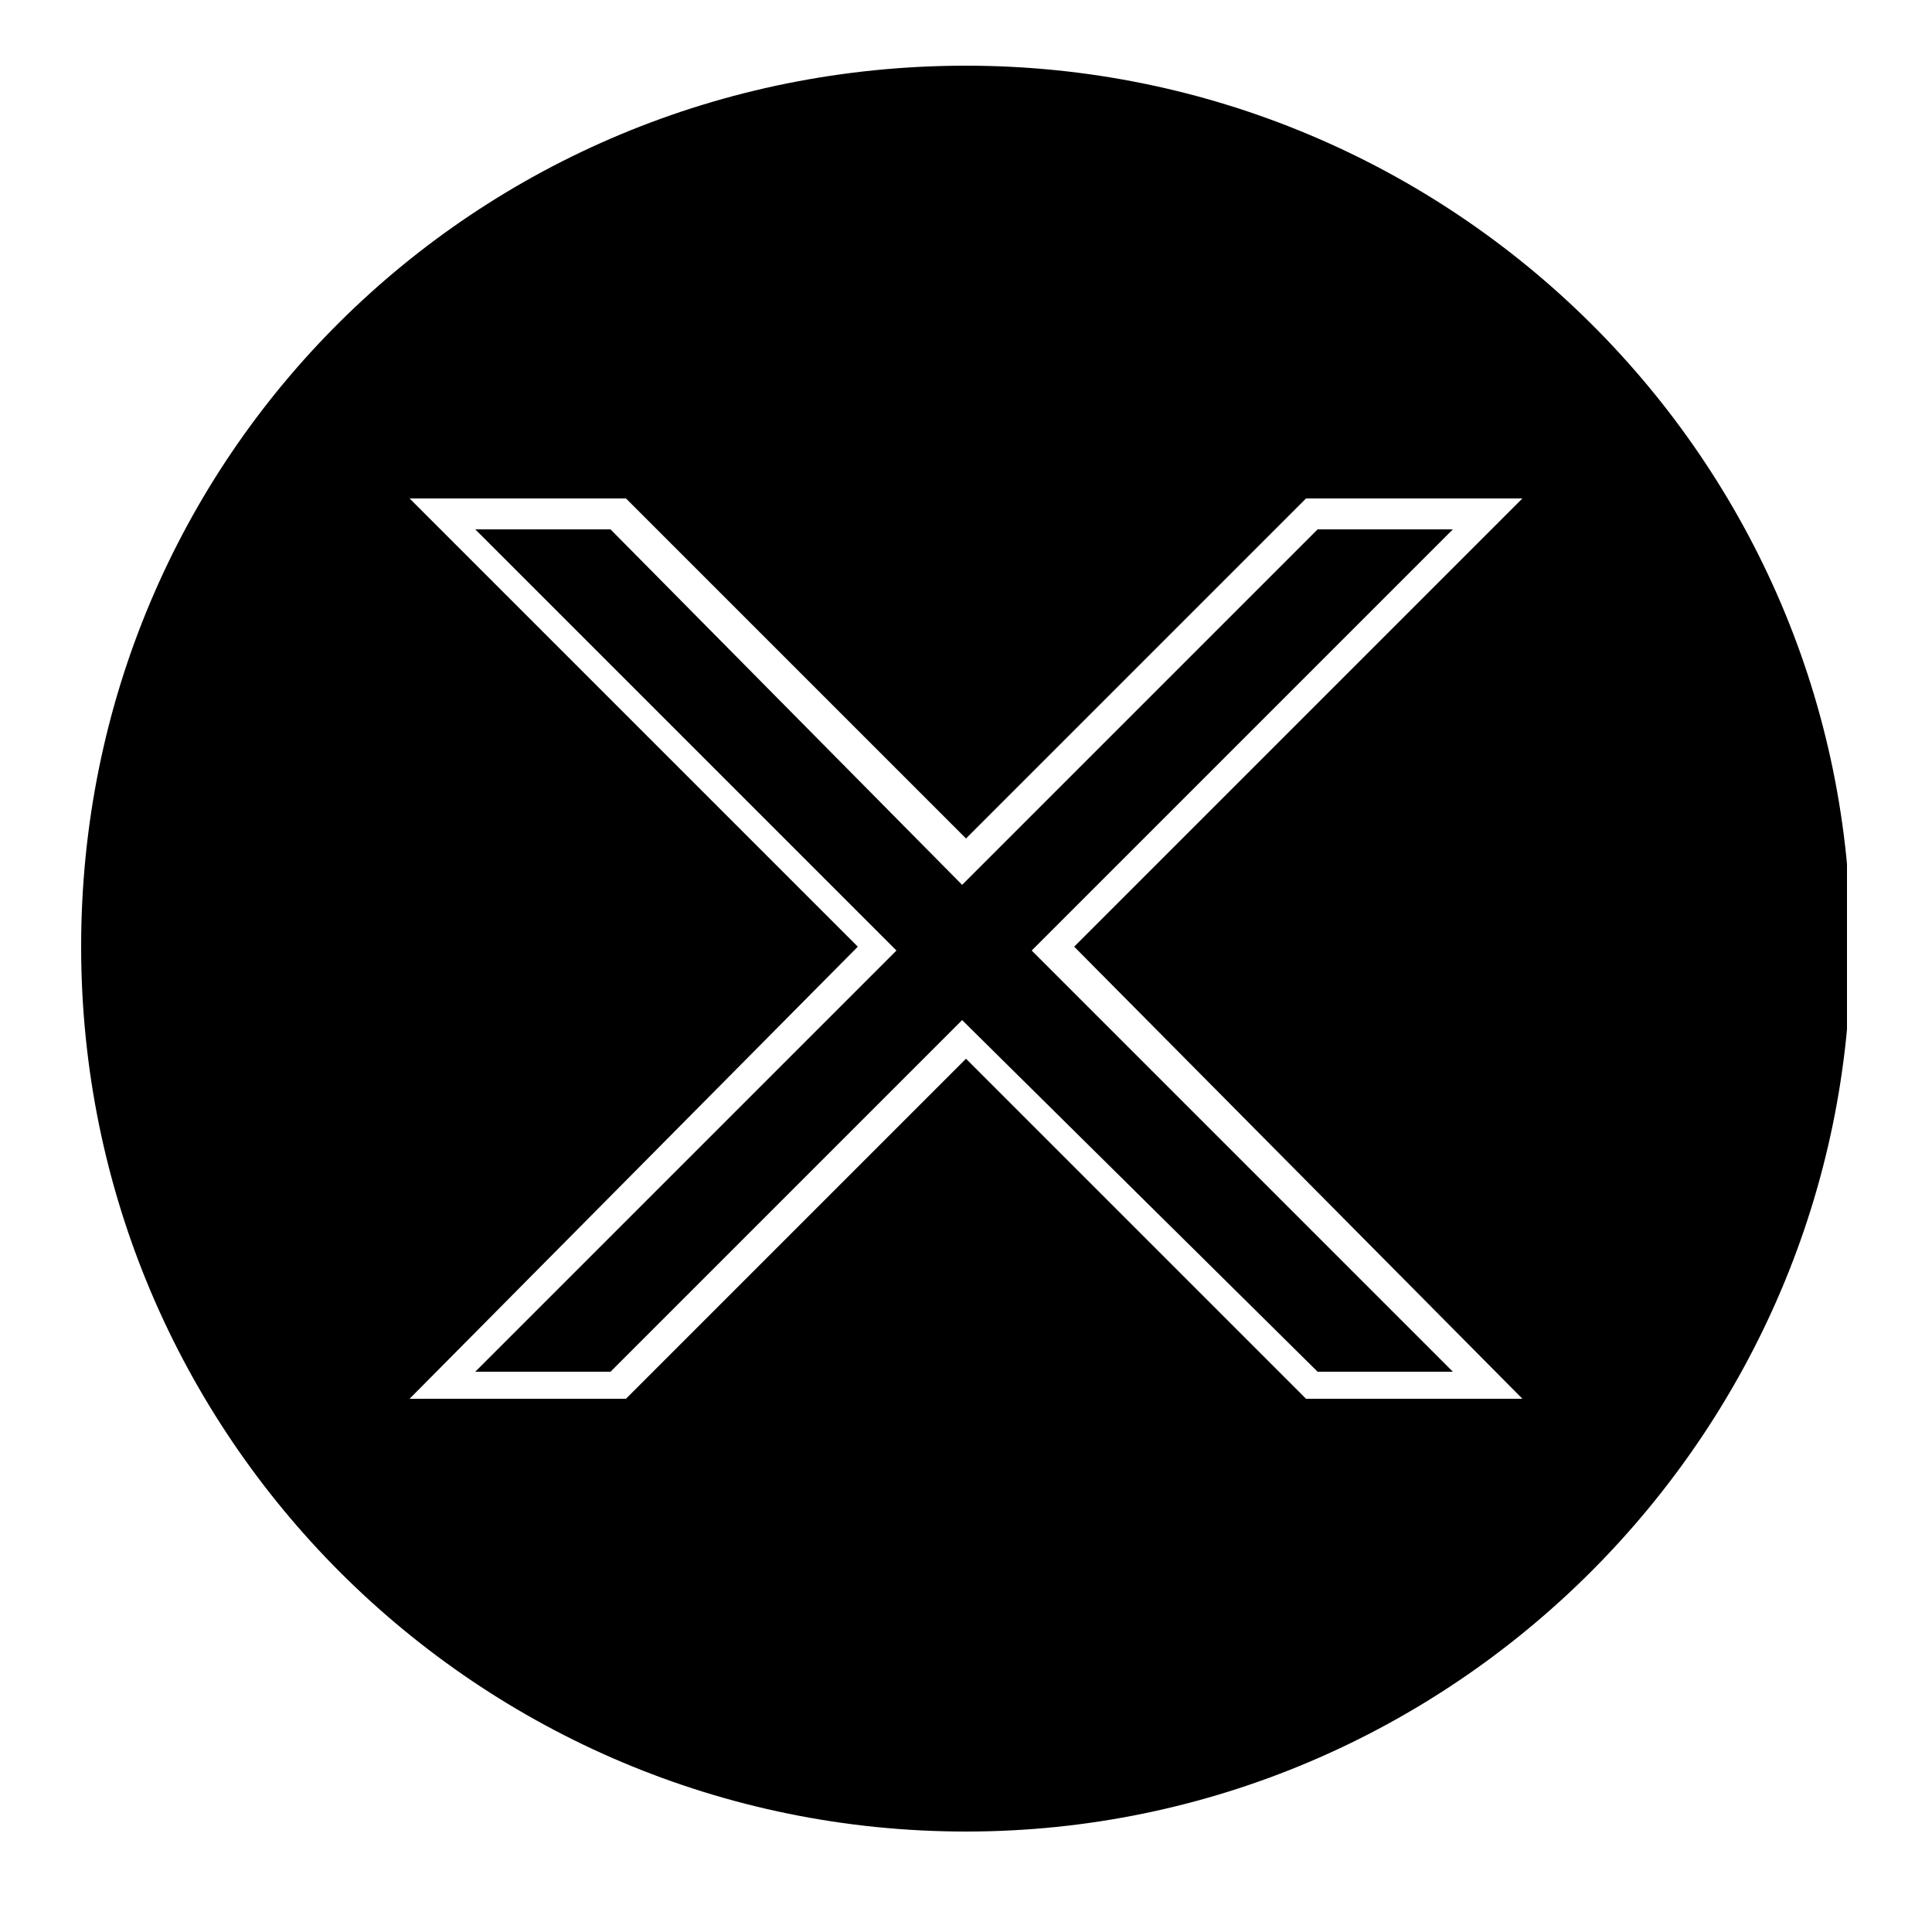 <?xml version="1.0" encoding="UTF-8"?>
<svg xmlns="http://www.w3.org/2000/svg" version="1.1" xmlns:xlink="http://www.w3.org/1999/xlink" viewBox="0 0 50 50">
  <defs>
    <style>
      .cls-1 {
        fill: none;
      }

      .cls-2 {
        fill-rule: evenodd;
      }

      .cls-3 {
        clip-path: url(#clippath);
      }
    </style>
    <clipPath id="clippath">
      <rect class="cls-1" x="2.1" y="1.7" width="45.7" height="45.7"/>
    </clipPath>
  </defs>
  <!-- Generator: Adobe Illustrator 28.7.2, SVG Export Plug-In . SVG Version: 1.2.0 Build 154)  -->
  <g>
    <g id="Layer_1">
      <g class="cls-3">
        <path class="cls-2" d="M25,1.7c12.6,0,22.9,10.2,22.9,22.8s-10.3,22.9-22.9,22.9S2.1,37.2,2.1,24.5,12.3,1.7,25,1.7ZM27.8,24.5l11.6,11.7h-5.6l-8.8-8.8-8.8,8.8h-5.6l11.6-11.7-11.6-11.6h5.6l8.8,8.8,8.8-8.8h5.6l-11.6,11.6ZM34.1,13.7l-9.2,9.2-9.1-9.2h-3.5l10.9,10.9-10.9,10.9h3.5l9.1-9.1,9.2,9.1h3.5l-10.9-10.9,10.9-10.9h-3.5Z"/>
      </g>
    </g>
  </g>
</svg>